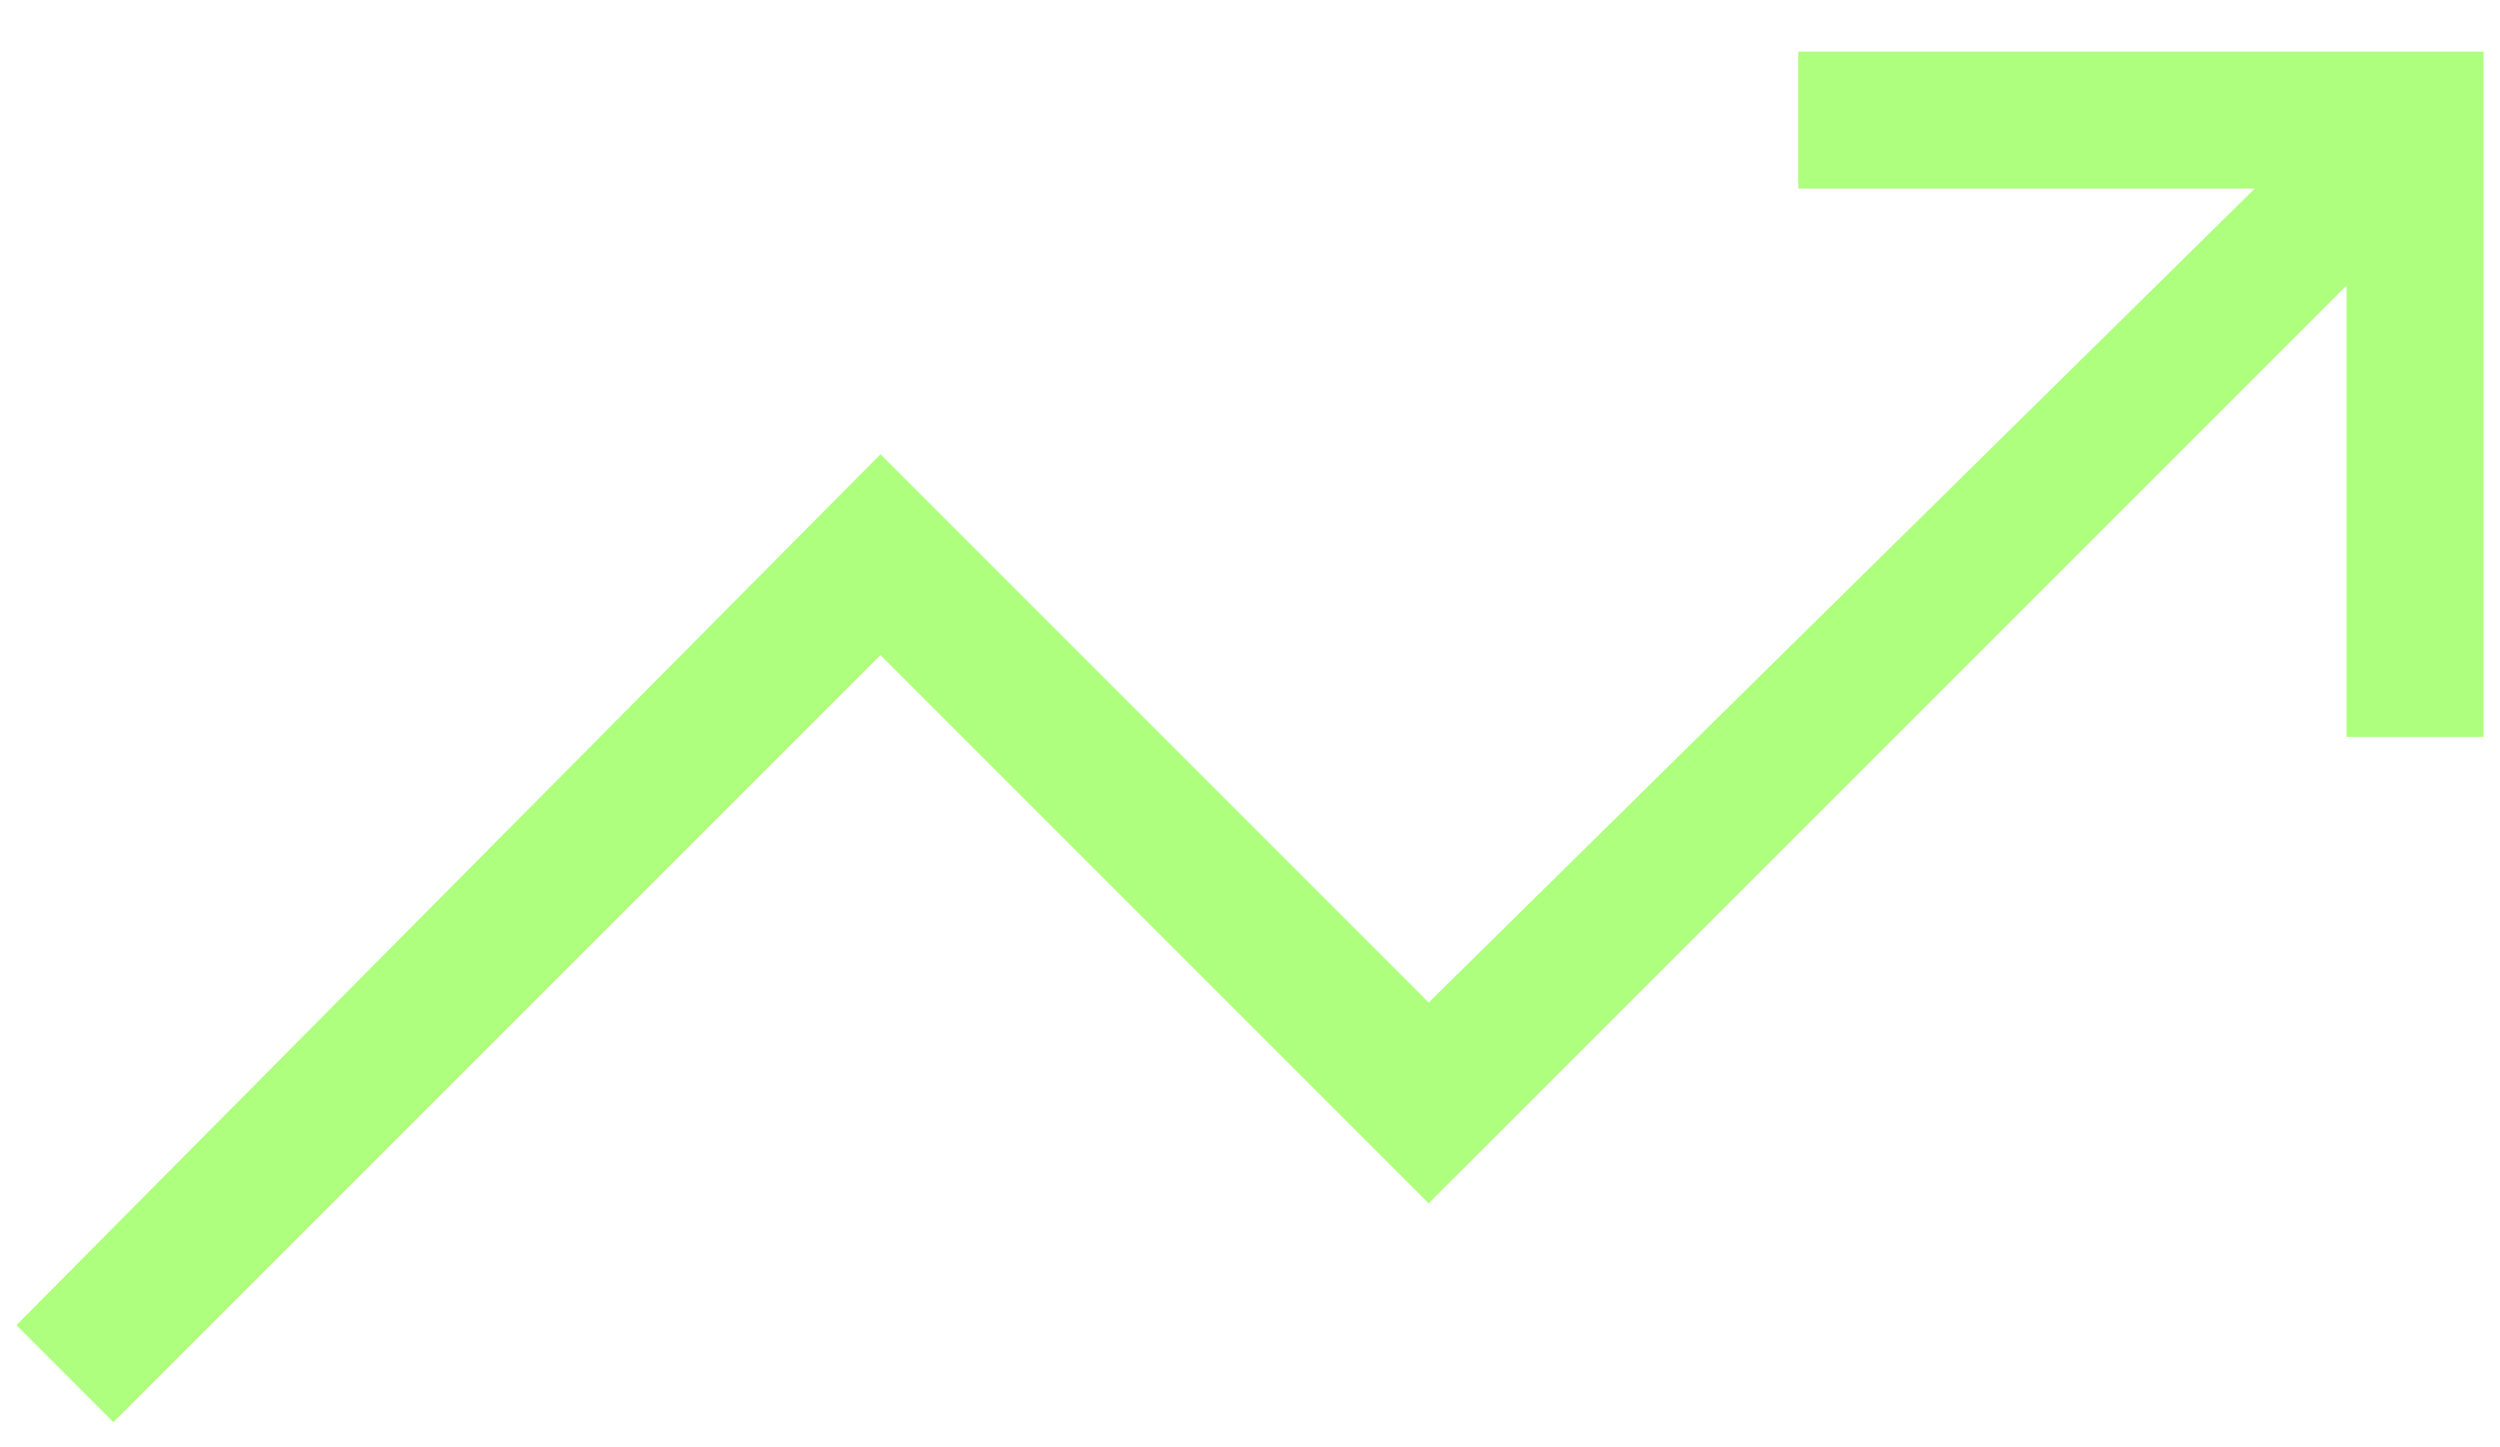 <svg width="38" height="22" viewBox="0 0 38 22" fill="none" xmlns="http://www.w3.org/2000/svg">
<path d="M1.724 21.617L0.25 20.142L13.383 6.905L21.716 15.238L34.272 2.867H27.333V0.784H37.75V11.2H35.667V4.341L21.716 18.291L13.383 9.958L1.724 21.617Z" fill="#AEFF7E"/>
</svg>
